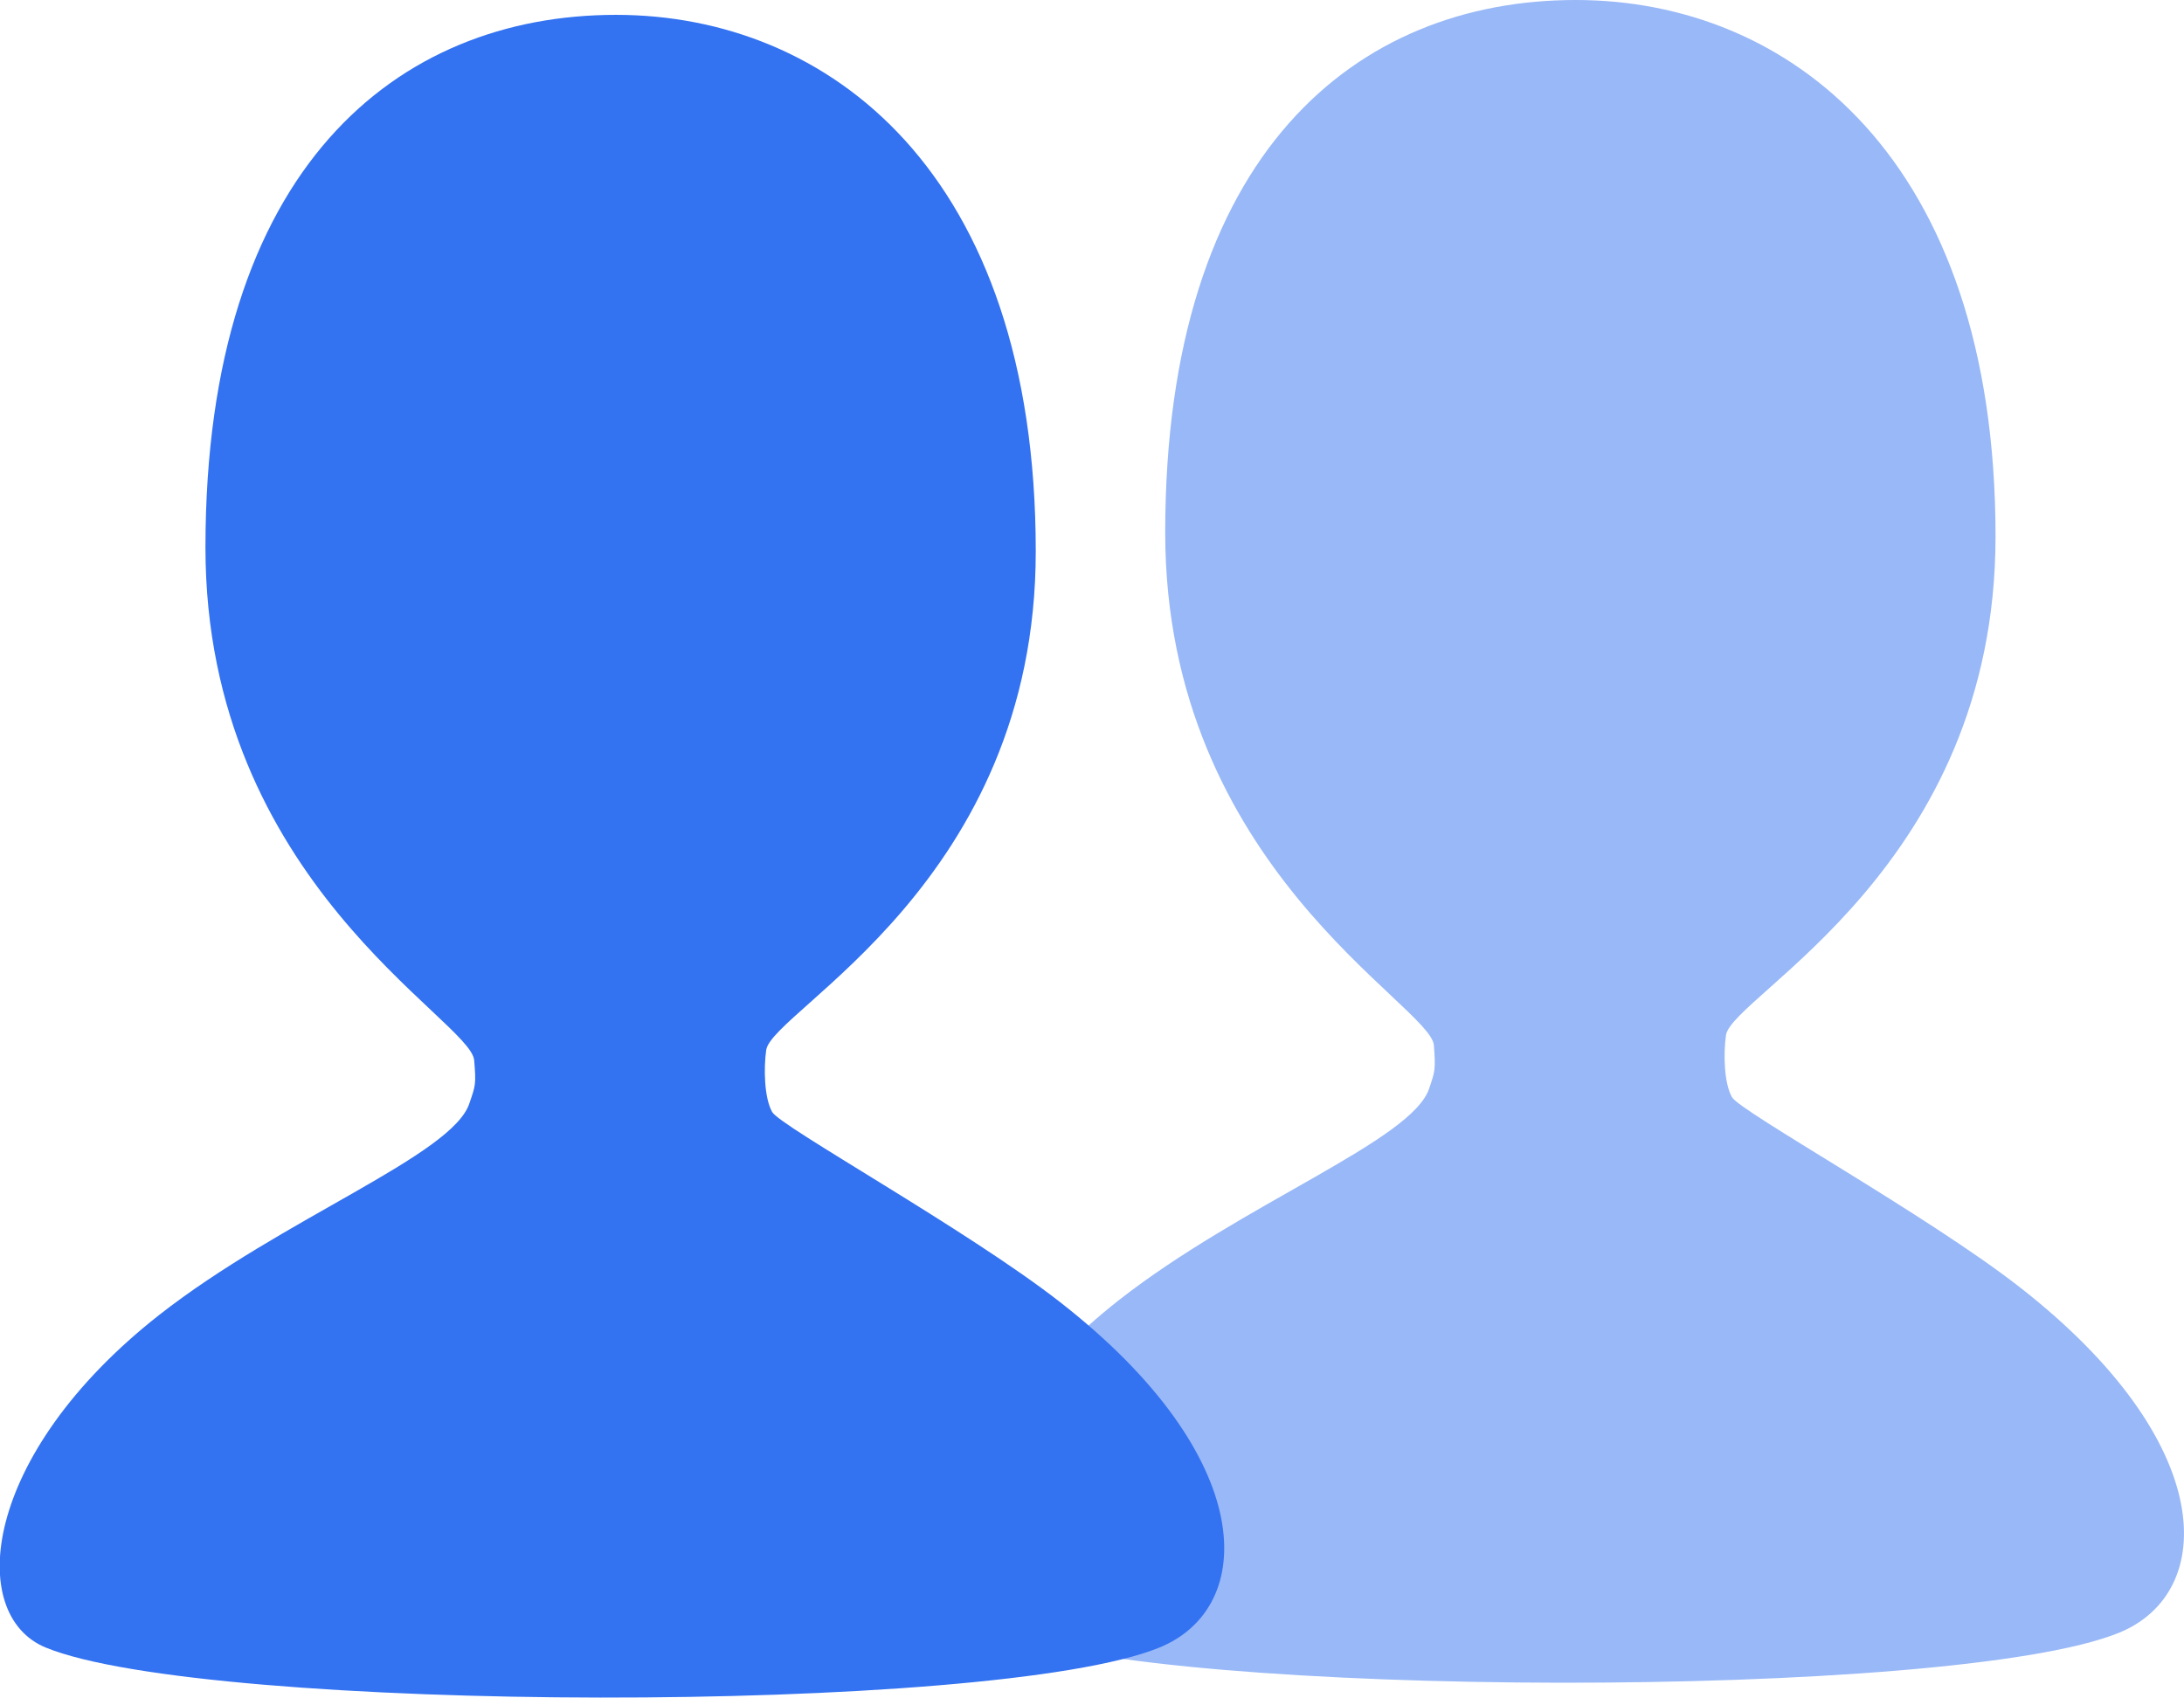 <svg xmlns="http://www.w3.org/2000/svg" viewBox="0 0 51.45 40">
<style>
	.st0{opacity:0.5;fill:#3372F1;}
	.st1{fill:#3372F1;}
</style>
<g>
	<path class="st0" d="M33.78,24.63c-0.08-0.96-6.33-4.2-6.33-12.08C27.45,3.59,31.97,0,37.12,0c4.99,0,9.89,3.69,9.89,12.64
		c0,7.8-6.21,10.81-6.35,11.75c-0.06,0.42-0.05,1.12,0.14,1.46c0.19,0.34,4.59,2.77,6.77,4.47c4.71,3.67,4.66,7.21,2.35,8.15
		c-3.92,1.6-22.47,1.54-26.23,0c-1.88-0.77-1.52-4.54,2.66-7.83c2.92-2.29,6.93-3.77,7.32-5C33.81,25.23,33.82,25.2,33.78,24.63z"/>
	<path class="st1" d="M11.17,24.98c-0.08-0.96-6.33-4.2-6.33-12.08c0-8.96,4.53-12.55,9.67-12.55c4.99,0,9.89,3.69,9.89,12.64
		c0,7.8-6.21,10.81-6.35,11.75c-0.06,0.42-0.05,1.12,0.14,1.46c0.19,0.34,4.59,2.77,6.77,4.47c4.71,3.67,4.66,7.21,2.35,8.15
		c-3.92,1.6-22.47,1.54-26.23,0c-1.88-0.77-1.52-4.54,2.66-7.83c2.92-2.29,6.93-3.77,7.32-5C11.2,25.58,11.22,25.55,11.17,24.98z"/>
</g>
</svg>
